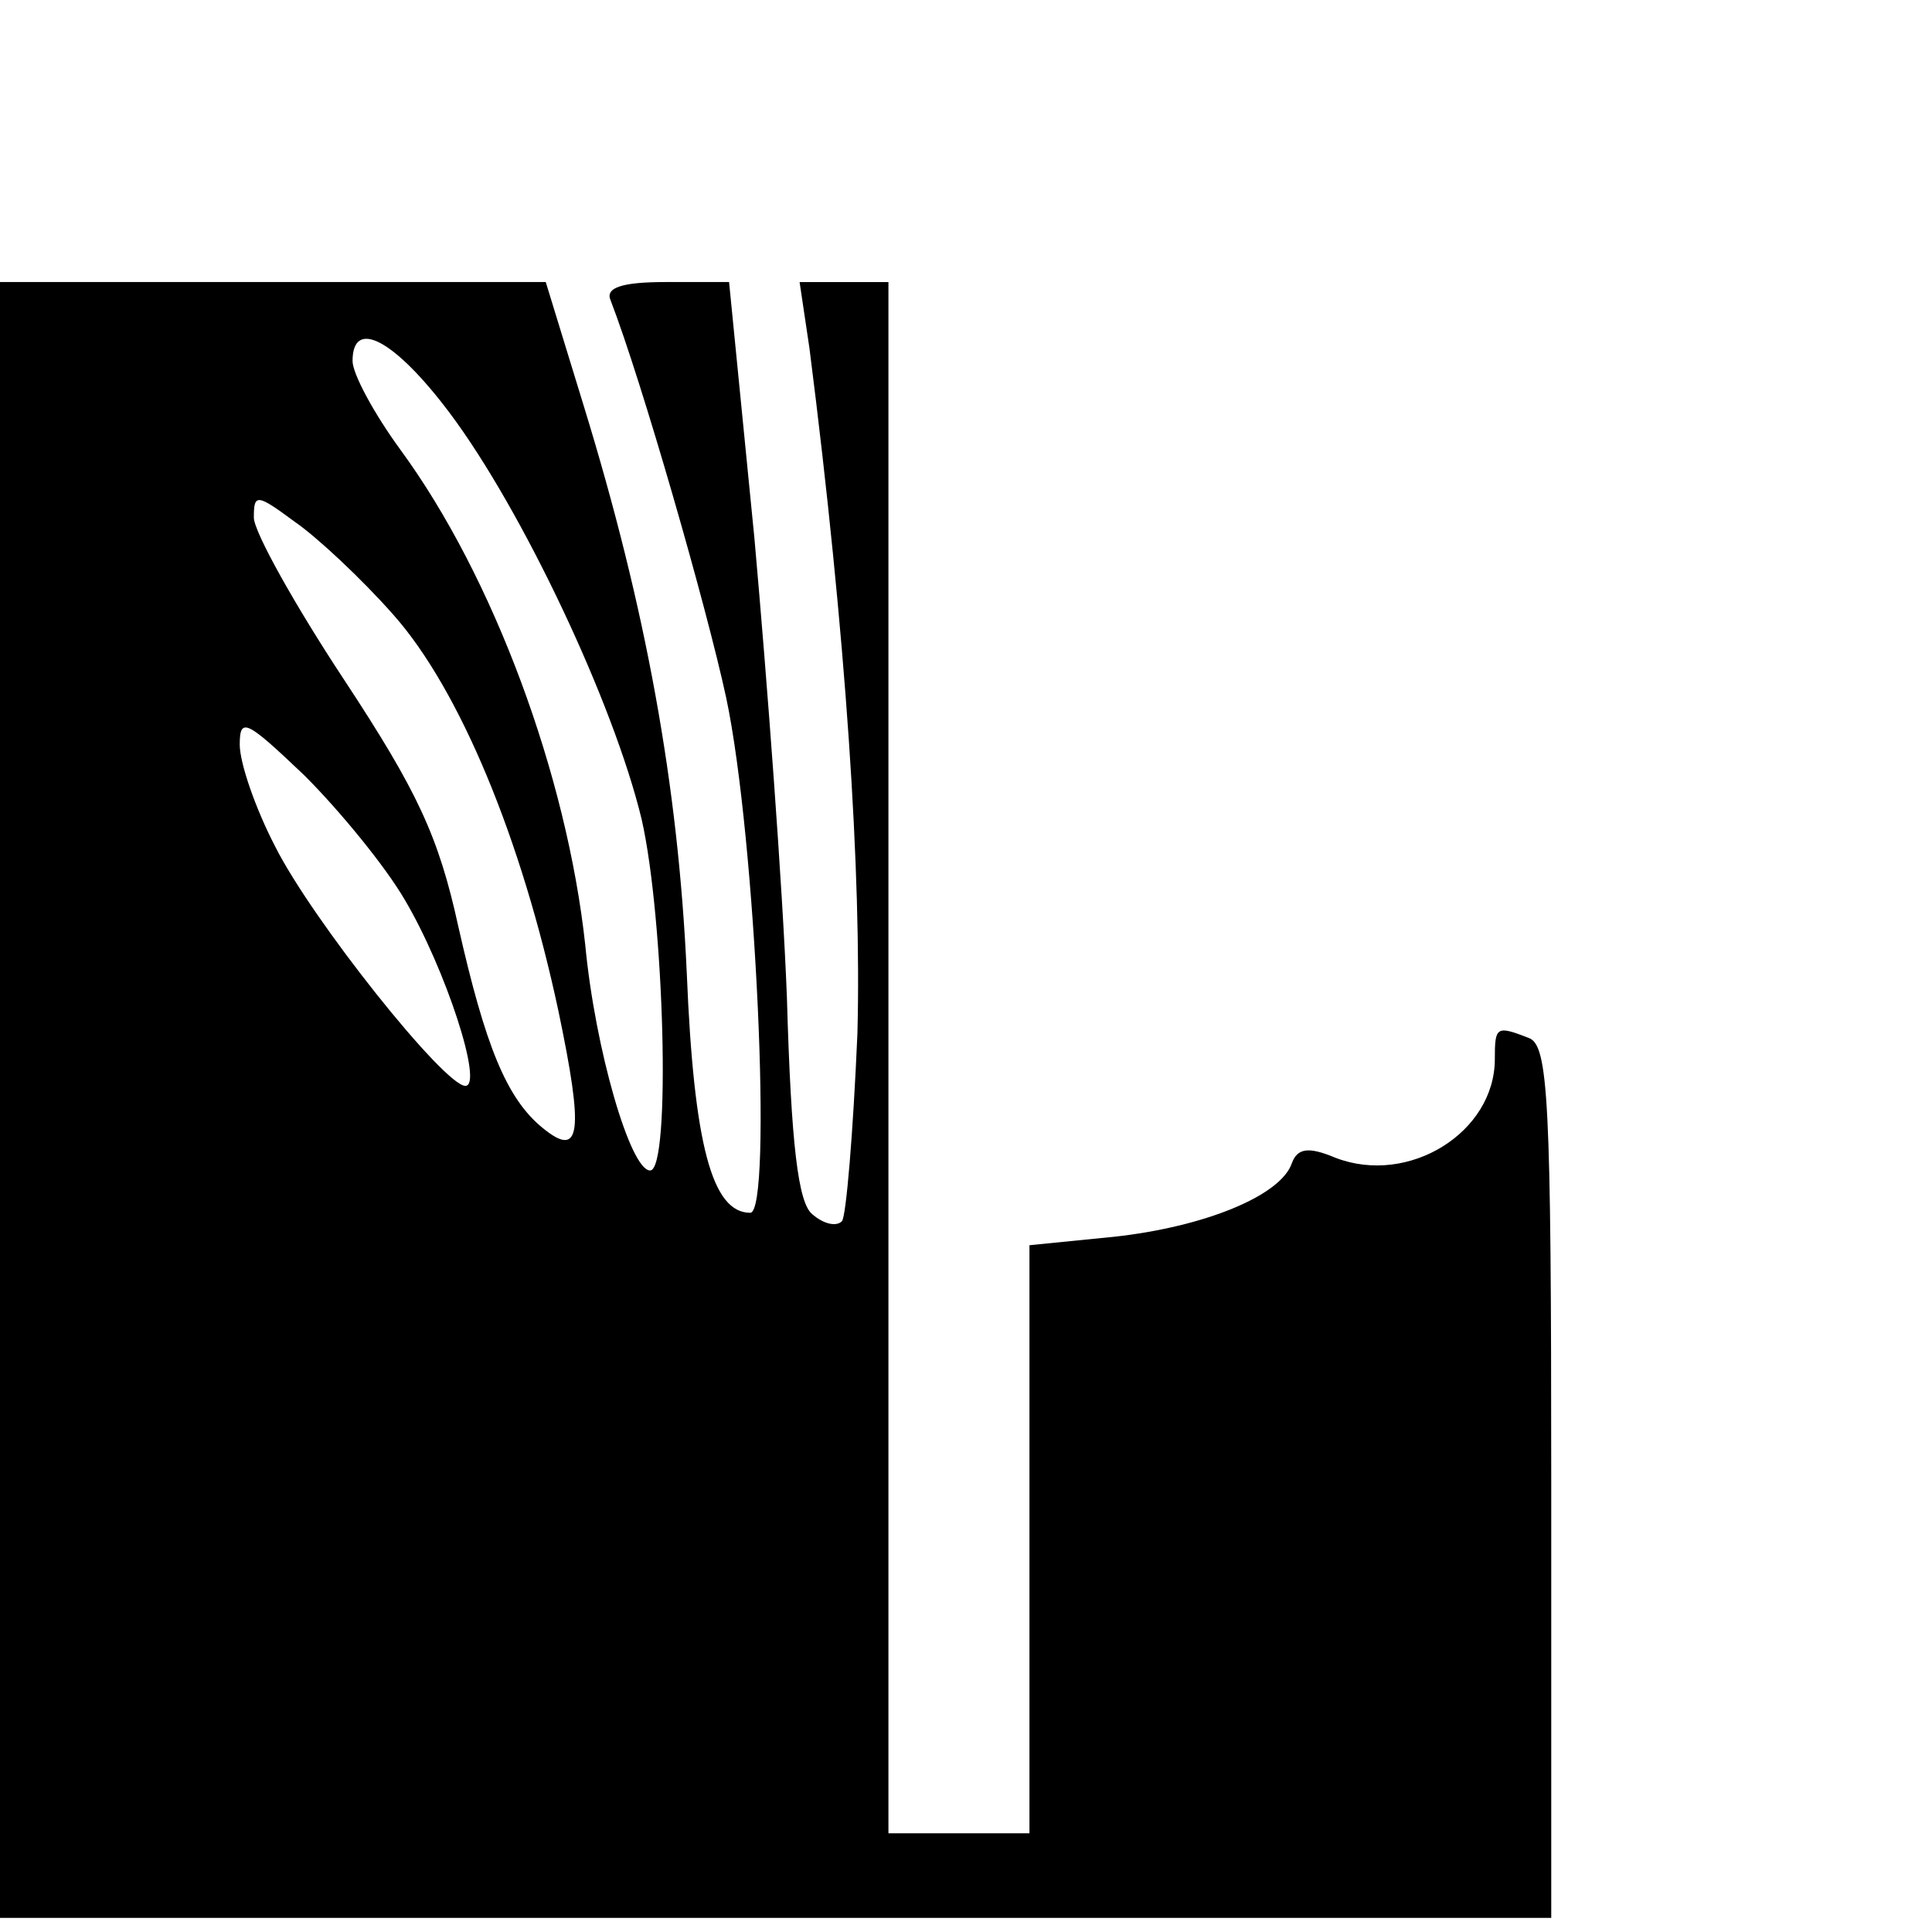 <?xml version="1.0" standalone="no"?>
<!DOCTYPE svg PUBLIC "-//W3C//DTD SVG 20010904//EN"
 "http://www.w3.org/TR/2001/REC-SVG-20010904/DTD/svg10.dtd">
<svg version="1.0" xmlns="http://www.w3.org/2000/svg"
 width="137pt" height="137pt" viewBox="0 0 137 137"
 preserveAspectRatio="xMidYMid meet">
<g transform="translate(0,137) scale(0.1,-0.1)"
fill="#000000" stroke="none">
<path d="M0 590 l0 -580 550 0 550 0 0 309 c0 272 -2 310 -16 315 -23 9 -24 8
-24 -15 0 -52 -61 -90 -113 -70 -19 8 -27 7 -31 -4 -8 -23 -62 -45 -126 -52
l-60 -6 0 -208 0 -209 -50 0 -50 0 0 550 0 550 -31 0 -32 0 7 -47 c26 -204 37
-373 34 -486 -3 -70 -8 -130 -11 -133 -4 -4 -13 -2 -21 5 -10 8 -15 49 -18
154 -3 78 -14 224 -23 325 l-18 182 -45 0 c-31 0 -43 -4 -39 -13 22 -57 68
-217 82 -282 21 -99 33 -365 17 -365 -27 0 -40 48 -45 170 -6 133 -29 259 -73
402 l-27 88 -194 0 -193 0 0 -580z m319 487 c51 -68 116 -205 136 -288 16 -70
21 -249 6 -249 -14 0 -39 86 -46 160 -13 120 -65 261 -131 351 -19 26 -34 54
-34 63 0 31 30 15 69 -37z m-40 -143 c47 -53 91 -159 117 -281 18 -86 16 -105
-11 -83 -26 21 -41 59 -60 143 -14 64 -29 96 -81 175 -35 53 -64 105 -64 115
0 17 2 17 29 -3 16 -11 48 -41 70 -66z m8 -202 c29 -49 56 -132 43 -132 -15 0
-109 118 -135 170 -14 27 -25 59 -25 72 0 20 5 17 46 -22 25 -25 57 -64 71
-88z"/>
</g>
</svg>

